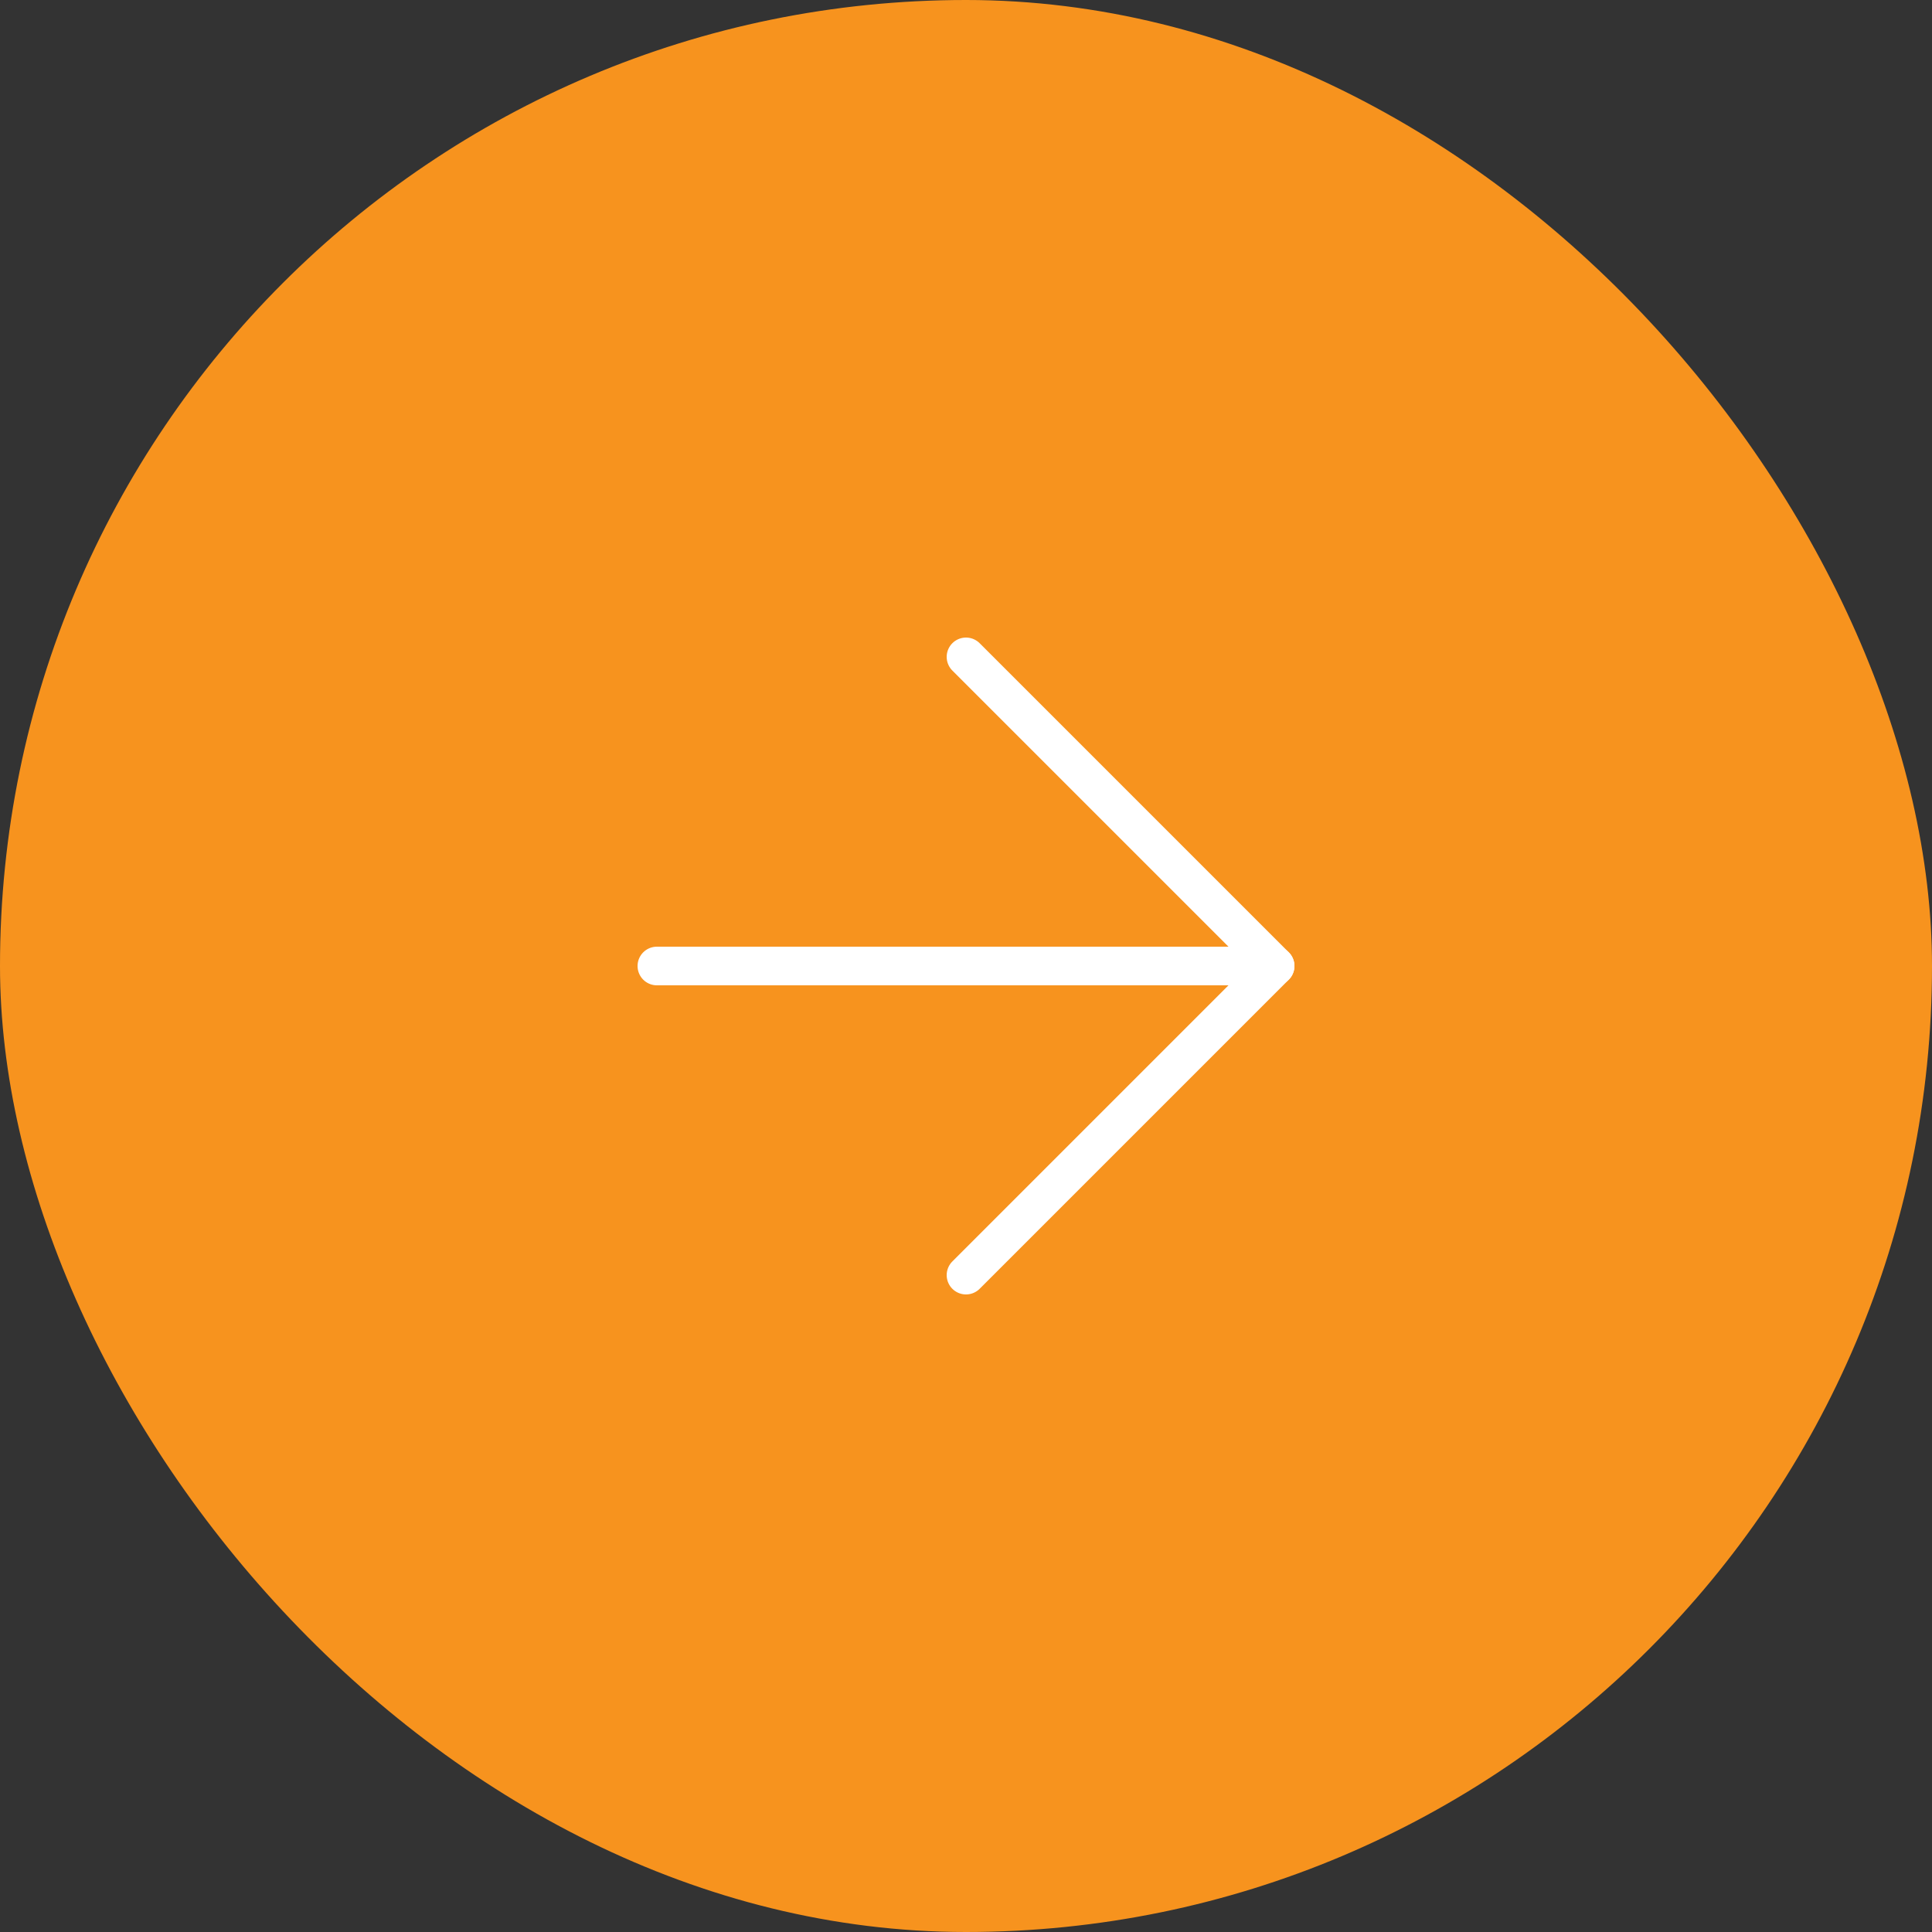 <?xml version="1.0" encoding="UTF-8"?> <svg xmlns="http://www.w3.org/2000/svg" width="50" height="50" viewBox="0 0 50 50" fill="none"><rect x="0" y="0" width="50" height="50" fill="#333333" stroke="none"/><rect width="50" height="50" rx="25" fill="#F7931E"></rect><path d="M17 25H33" stroke="white" stroke-linecap="round" stroke-linejoin="round"></path><path d="M25 17L33 25L25 33" stroke="white" stroke-linecap="round" stroke-linejoin="round"></path></svg> 